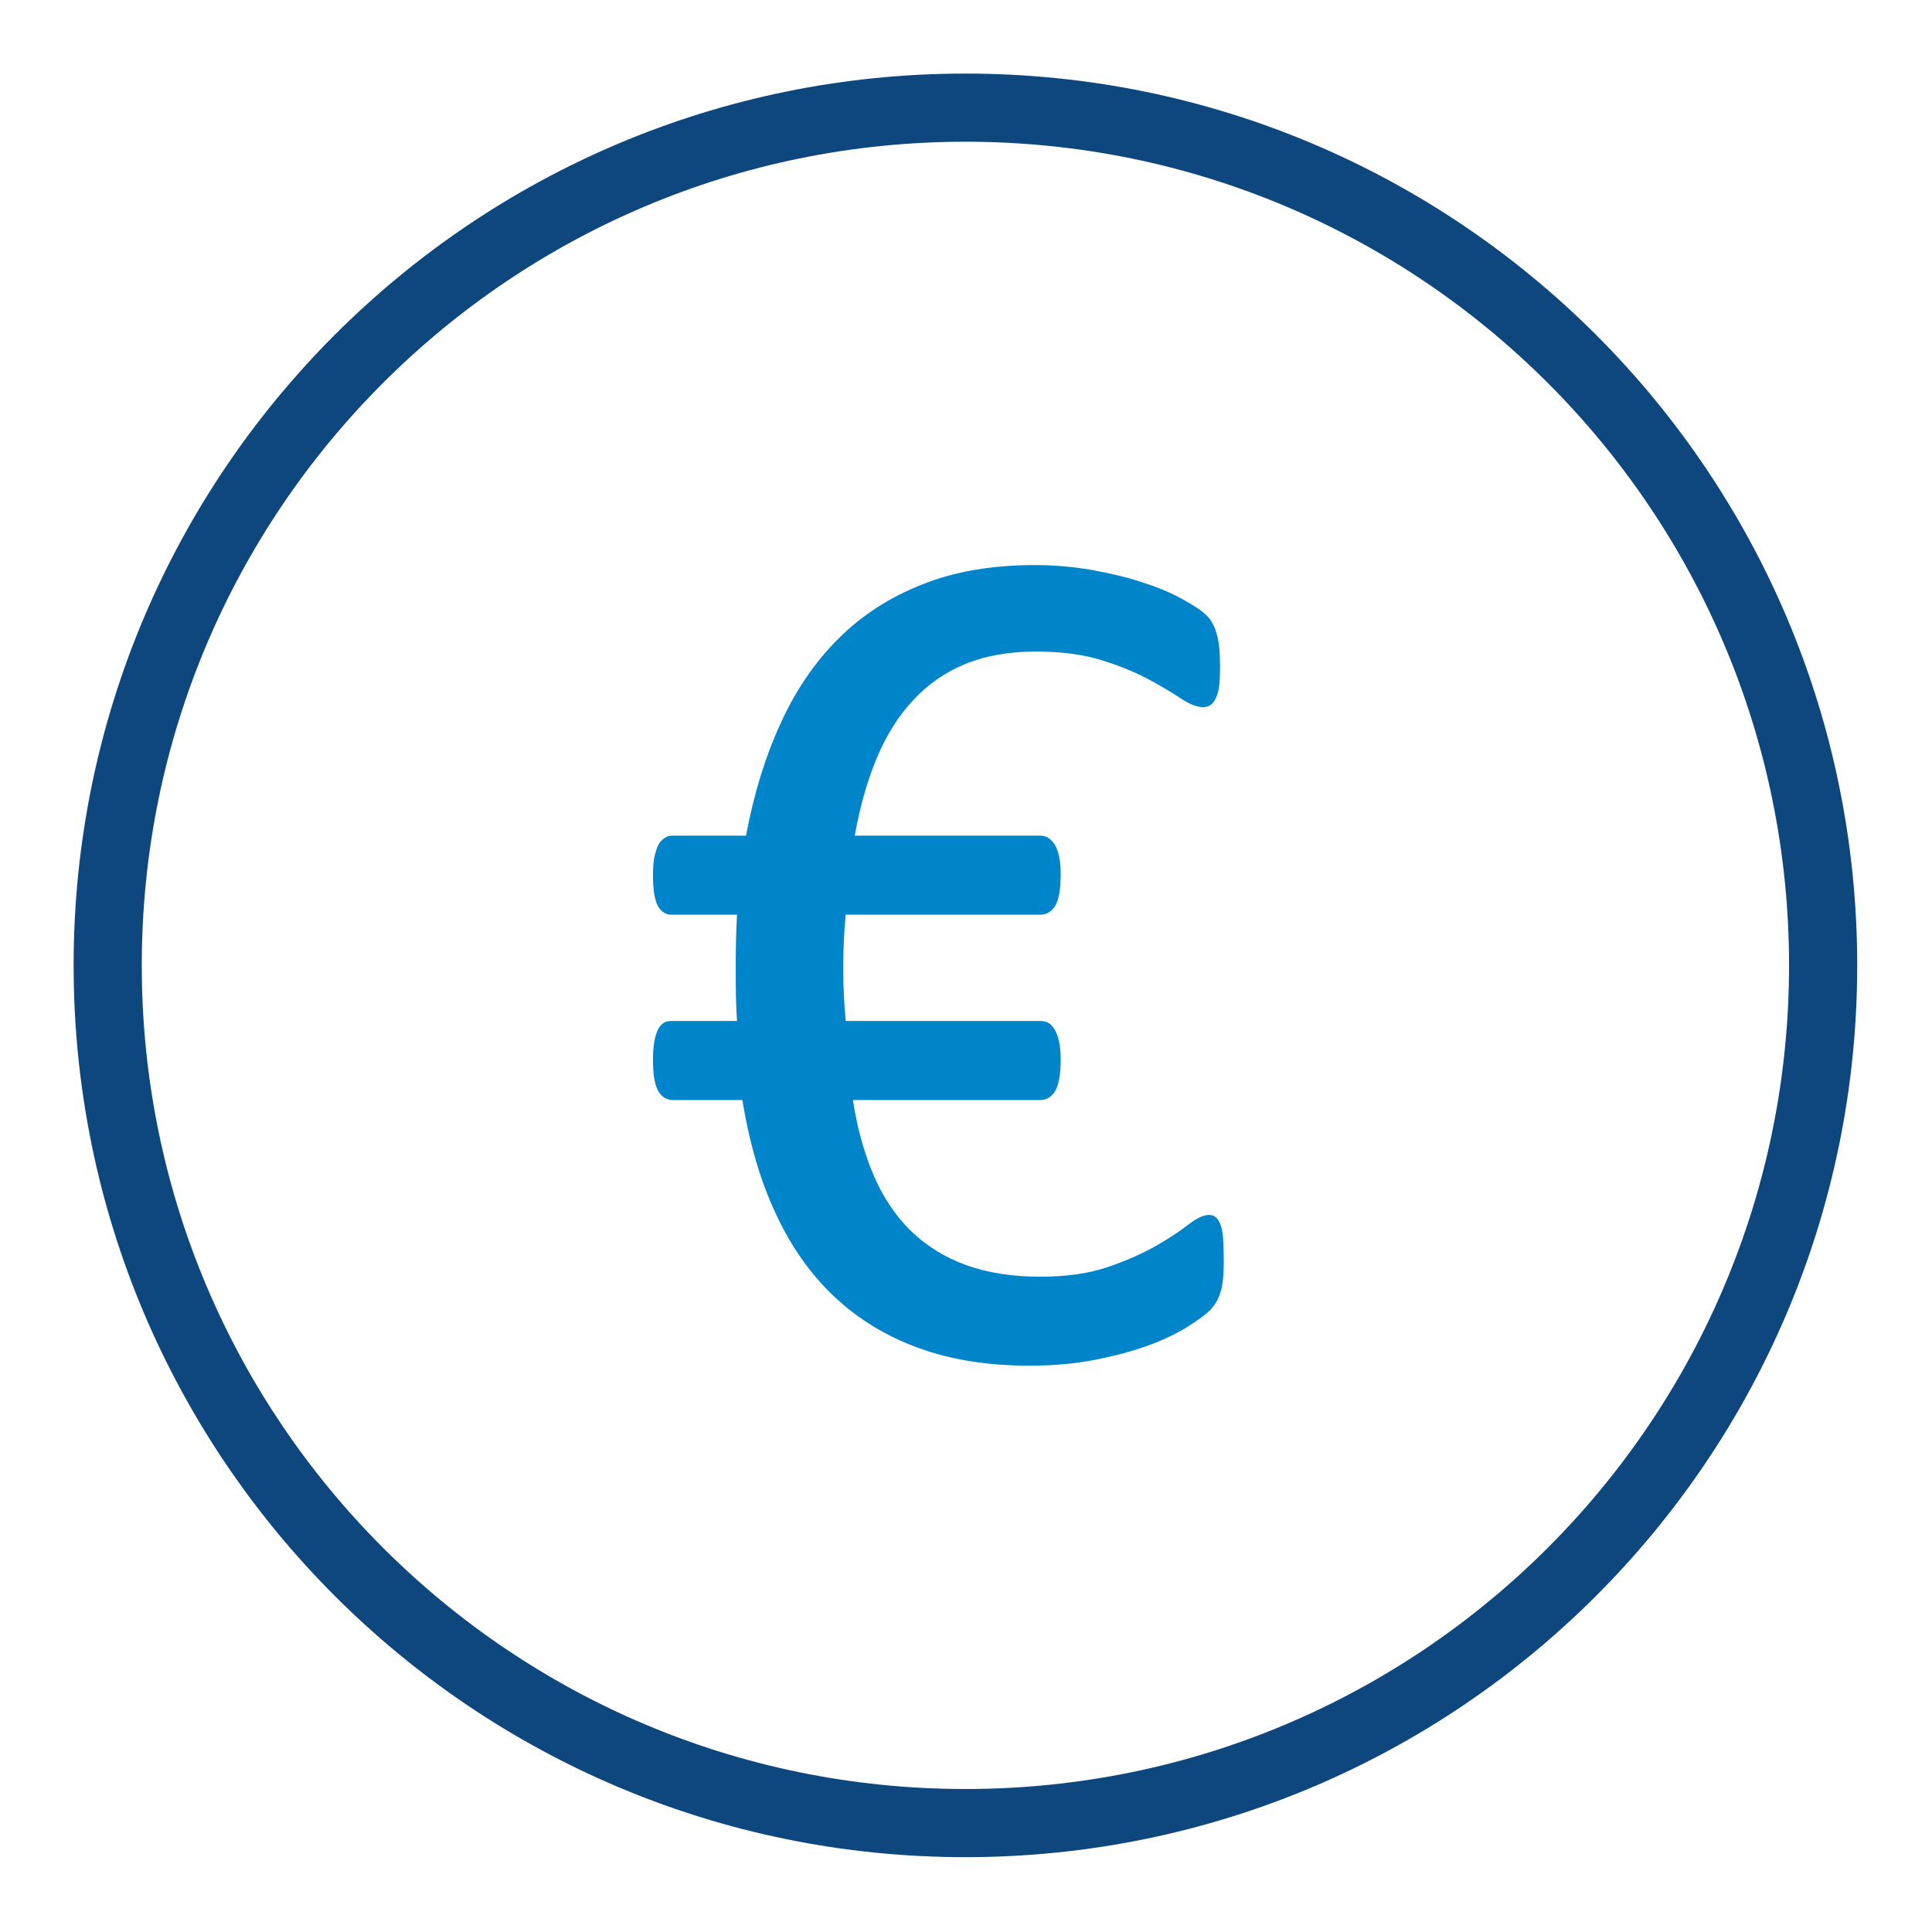 <?xml version="1.0" encoding="UTF-8"?> <!-- Creator: CorelDRAW 2021.5 --> <svg xmlns="http://www.w3.org/2000/svg" xmlns:xlink="http://www.w3.org/1999/xlink" xmlns:xodm="http://www.corel.com/coreldraw/odm/2003" xml:space="preserve" width="100mm" height="100mm" version="1.1" style="shape-rendering:geometricPrecision; text-rendering:geometricPrecision; image-rendering:optimizeQuality; fill-rule:evenodd; clip-rule:evenodd" viewBox="0 0 9998.5 9998.5"> <defs> <style type="text/css"> <![CDATA[ .fil0 {fill:none} .fil2 {fill:#0E477E} .fil1 {fill:#0085CB;fill-rule:nonzero} ]]> </style> </defs> <g id="Ebene_x0020_1">  <rect class="fil0" width="9998.5" height="9998.5"></rect> <path class="fil1" d="M6333.22 6531.59c0,73.53 -6.39,127.88 -19.18,163.05 -11.73,36.23 -30.91,65.01 -55.42,89.52 -25.58,24.52 -65,52.22 -119.35,86.32 -54.34,33.04 -120.42,65.01 -200.34,93.78 -78.86,28.78 -170.5,53.29 -274.94,73.54 -103.37,20.25 -216.33,29.84 -337.82,29.84 -212.07,0 -401.75,-29.84 -570.12,-90.59 -167.31,-60.74 -313.3,-149.19 -436.92,-265.34 -124.68,-117.22 -225.92,-261.09 -304.77,-431.6 -79.93,-170.5 -136.41,-366.59 -172.64,-587.18l-359.13 0c-33.04,0 -58.61,-15.99 -76.73,-47.95 -18.12,-33.04 -26.64,-85.26 -26.64,-158.79 0,-35.16 2.13,-66.07 6.39,-91.65 4.27,-25.58 10.66,-46.88 18.12,-63.94 8.53,-17.05 19.19,-28.77 29.85,-36.23 11.72,-7.46 25.57,-10.65 42.62,-10.65l337.81 0c-2.13,-39.43 -4.26,-81 -5.33,-123.62 -1.06,-43.69 -1.06,-86.32 -1.06,-127.88 0,-50.08 0,-101.23 1.06,-153.45 1.07,-53.29 3.2,-101.24 5.33,-144.94l-337.81 0c-30.91,0 -55.41,-15.98 -72.47,-46.88 -15.99,-30.91 -24.51,-84.19 -24.51,-159.86 0,-35.16 2.13,-66.07 7.46,-91.65 5.33,-25.58 12.79,-46.88 20.25,-62.87 8.53,-14.92 19.18,-26.64 31.97,-35.16 11.73,-8.53 26.65,-12.79 43.69,-12.79l378.31 0c39.42,-212.07 98.04,-403.89 176.9,-576.52 77.79,-172.63 177.96,-319.7 300.51,-442.25 121.48,-121.48 266.41,-215.26 434.78,-281.33 167.3,-67.14 362.33,-100.17 582.91,-100.17 98.05,0 195.02,8.53 289.87,24.52 94.85,17.05 181.16,37.29 260.02,62.87 77.79,24.51 144.93,52.21 200.34,82.06 55.41,29.84 93.78,54.34 117.22,72.46 22.38,19.19 39.43,36.23 47.95,53.28 9.6,15.99 18.12,35.17 23.45,55.42 6.4,20.25 11.73,45.82 14.92,74.59 3.2,28.78 4.27,62.88 4.27,102.3 0,37.3 -1.07,68.2 -4.27,94.85 -3.19,25.58 -8.52,46.89 -15.98,62.87 -7.46,17.06 -15.99,29.85 -26.65,37.3 -10.66,8.52 -24.51,12.79 -40.49,12.79 -31.98,0 -70.33,-14.92 -115.09,-44.76 -44.75,-29.84 -100.17,-62.87 -167.3,-99.11 -67.14,-36.23 -148.13,-69.27 -242.97,-99.11 -95.91,-29.84 -208.87,-44.75 -341.01,-44.75 -137.47,0 -258.96,21.31 -363.4,63.93 -104.43,42.63 -195.01,105.5 -270.68,187.56 -76.72,82.06 -139.6,182.22 -188.62,299.45 -49.01,118.29 -87.38,251.5 -114.02,401.76l959.1 0c17.05,0 30.91,4.26 43.69,12.79 12.79,8.53 23.45,20.25 33.04,35.16 9.59,15.99 17.05,37.29 22.38,62.87 5.33,25.58 7.46,56.48 7.46,91.65 0,75.67 -9.59,128.95 -27.71,159.86 -19.18,30.91 -45.82,46.88 -78.86,46.88l-1005.98 0c-4.27,43.69 -7.46,88.46 -9.6,133.21 -2.13,45.82 -3.19,93.78 -3.19,146 0,46.88 1.06,91.65 3.19,135.34 2.14,43.69 5.33,89.52 9.6,135.34l1005.98 0c17.05,0 30.91,3.19 43.69,10.65 12.79,7.47 23.45,19.19 33.04,36.23 9.59,17.06 17.05,38.36 22.38,63.94 5.33,25.58 7.46,56.48 7.46,91.65 0,73.53 -9.59,125.75 -27.71,158.79 -19.18,31.97 -45.82,47.95 -78.86,47.95l-968.68 0c22.38,146 58.61,276.01 107.63,390.03 49.02,114.02 114.02,211 193.95,288.8 80.99,77.79 175.83,136.4 285.6,175.83 109.76,39.42 237.63,59.68 383.63,59.68 135.34,0 251.5,-17.06 348.47,-50.09 96.98,-33.04 180.1,-70.33 249.37,-109.76 69.26,-39.42 124.68,-76.73 167.3,-109.76 42.62,-33.04 77.8,-50.08 105.5,-50.08 13.85,0 26.64,3.2 35.16,10.66 9.59,7.46 18.12,20.25 25.58,39.42 7.46,19.19 11.72,43.69 13.85,75.67 2.14,30.9 3.2,70.33 3.2,118.28z"></path> <path class="fil2" d="M4996.2 380.76c2548.91,0 4615.21,2066.3 4615.21,4615.21 0,2548.91 -2066.3,4615.21 -4615.21,4615.21 -2548.91,0 -4615.21,-2066.3 -4615.21,-4615.21 0,-2548.91 2066.3,-4615.21 4615.21,-4615.21zm3014.05 1601.16c-771.32,-771.33 -1836.96,-1248.43 -3014.05,-1248.43 -1177.08,0 -2242.72,477.1 -3014.05,1248.43 -771.33,771.32 -1248.43,1836.96 -1248.43,3014.05 0,1177.08 477.1,2242.72 1248.43,3014.05 771.32,771.33 1836.96,1248.43 3014.05,1248.43 1177.08,0 2242.72,-477.1 3014.05,-1248.43 771.33,-771.32 1248.43,-1836.96 1248.43,-3014.05 0,-1177.08 -477.1,-2242.72 -1248.43,-3014.05z"></path> </g> </svg> 